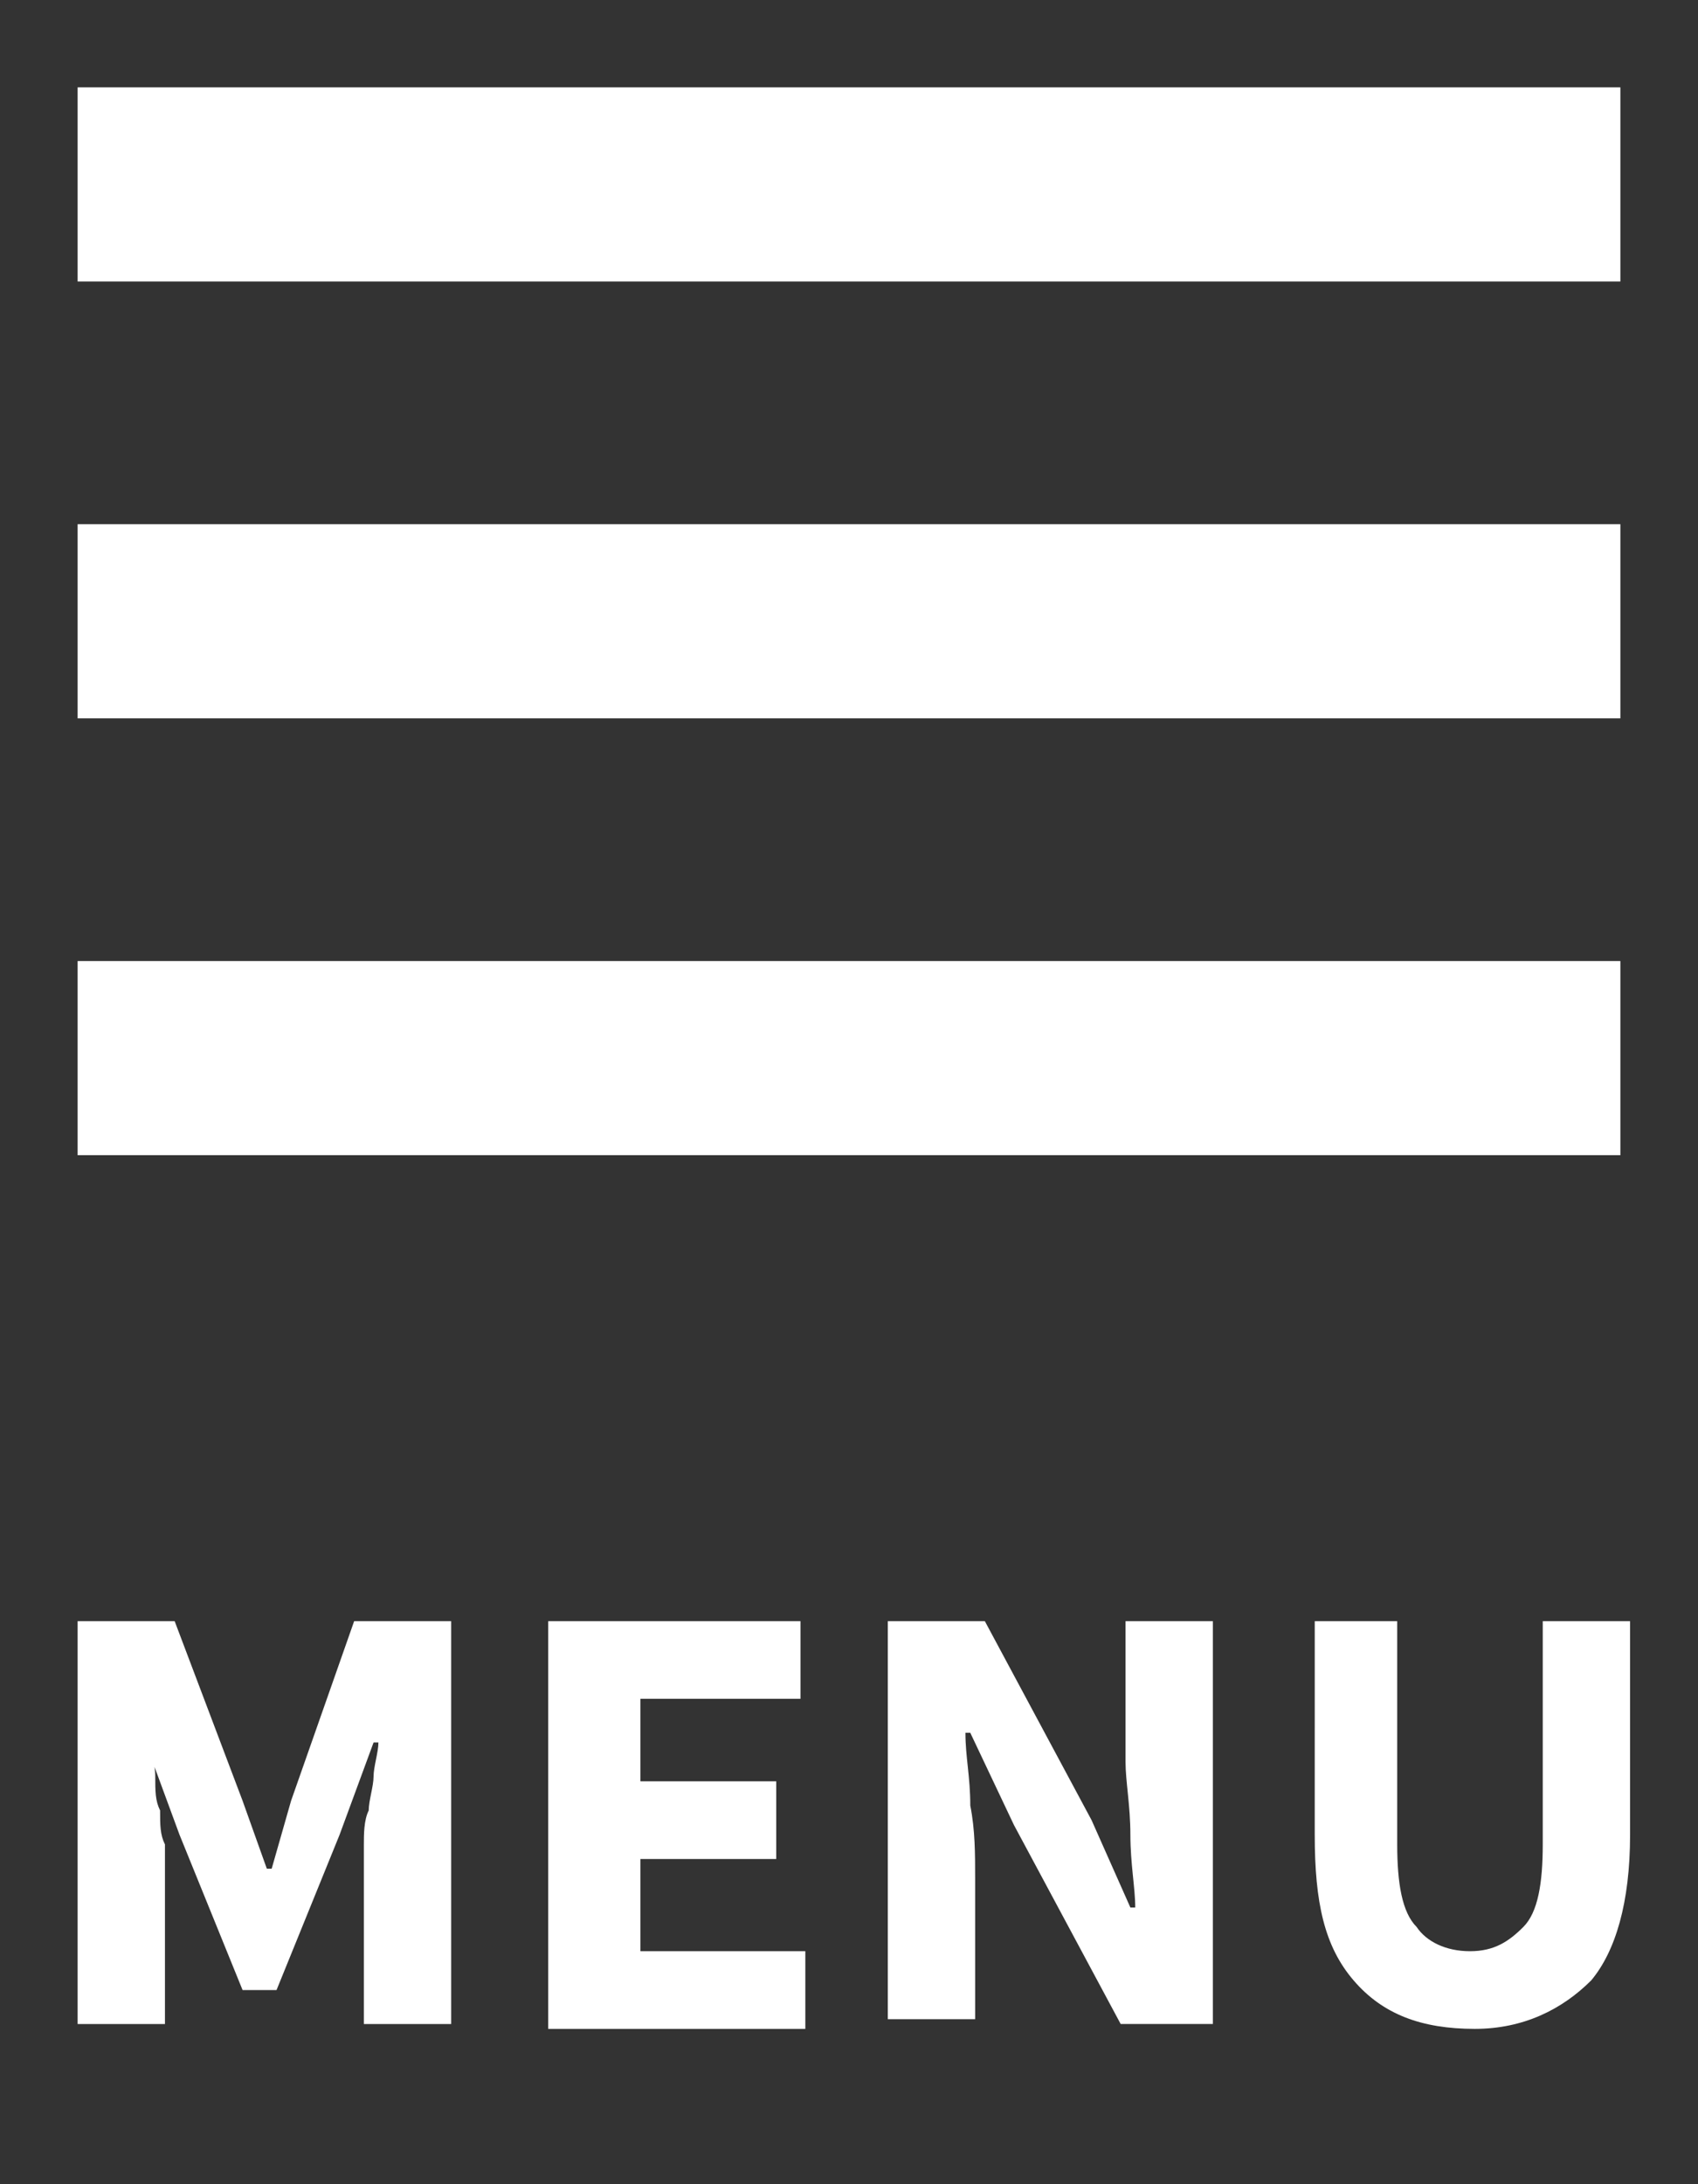 <?xml version="1.0" encoding="utf-8"?>
<!-- Generator: Adobe Illustrator 21.0.2, SVG Export Plug-In . SVG Version: 6.00 Build 0)  -->
<svg version="1.1" id="Vrstva_1" xmlns="http://www.w3.org/2000/svg" xmlns:xlink="http://www.w3.org/1999/xlink" x="0px" y="0px"
	 viewBox="0 0 35 45" enable-background="new 0 0 35 45" xml:space="preserve">
<rect x="0" y="0" width="35" height="45" fill="#333333" stroke="none"/>
<g>
	<g>
		<g>
			<path fill="#FFFFFF" d="M1.6,33.4h2l1.4,3.7l0.5,1.4h0.1L6,37.1l1.3-3.7h2v8.3H7.5v-3c0-0.2,0-0.4,0-0.7c0-0.2,0-0.5,0.1-0.7
				c0-0.2,0.1-0.5,0.1-0.7s0.1-0.5,0.1-0.7H7.7l-0.7,1.9l-1.3,3.2H5l-1.3-3.2l-0.7-1.9H3.1c0,0.2,0.1,0.4,0.1,0.7s0,0.5,0.1,0.7
				c0,0.3,0,0.5,0.1,0.7c0,0.2,0,0.5,0,0.7v3H1.6V33.4z"/>
			<path fill="#FFFFFF" d="M11.3,33.4h5.2V35h-3.3v1.7H16v1.6h-2.8v1.9h3.4v1.6h-5.3V33.4z"/>
			<path fill="#FFFFFF" d="M18.4,33.4h1.9l2.2,4.1l0.8,1.8h0.1c0-0.4-0.1-0.9-0.1-1.5s-0.1-1.1-0.1-1.5v-2.9h1.8v8.3h-1.9l-2.2-4.1
				L20,35.7h-0.1c0,0.5,0.1,0.9,0.1,1.5c0.1,0.5,0.1,1,0.1,1.5v2.9h-1.8V33.4z"/>
			<path fill="#FFFFFF" d="M26.9,33.4h1.9V38c0,0.8,0.1,1.4,0.4,1.7c0.2,0.3,0.6,0.5,1.1,0.5c0.5,0,0.8-0.2,1.1-0.5
				c0.3-0.3,0.4-0.9,0.4-1.7v-4.6h1.8v4.4c0,1.4-0.3,2.4-0.8,3c-0.6,0.6-1.4,1-2.4,1c-1.1,0-1.9-0.3-2.5-1s-0.8-1.6-0.8-3V33.4z"/>
		</g>
	</g>
	<g>
		<rect x="1.6" y="19.8" fill="#FFFFFF" width="31.8" height="4"/>
		<rect x="1.6" y="10.8" fill="#FFFFFF" width="31.8" height="4"/>
		<rect x="1.6" y="1.8" fill="#FFFFFF" width="31.8" height="4"/>
	</g>
</g>
</svg>

